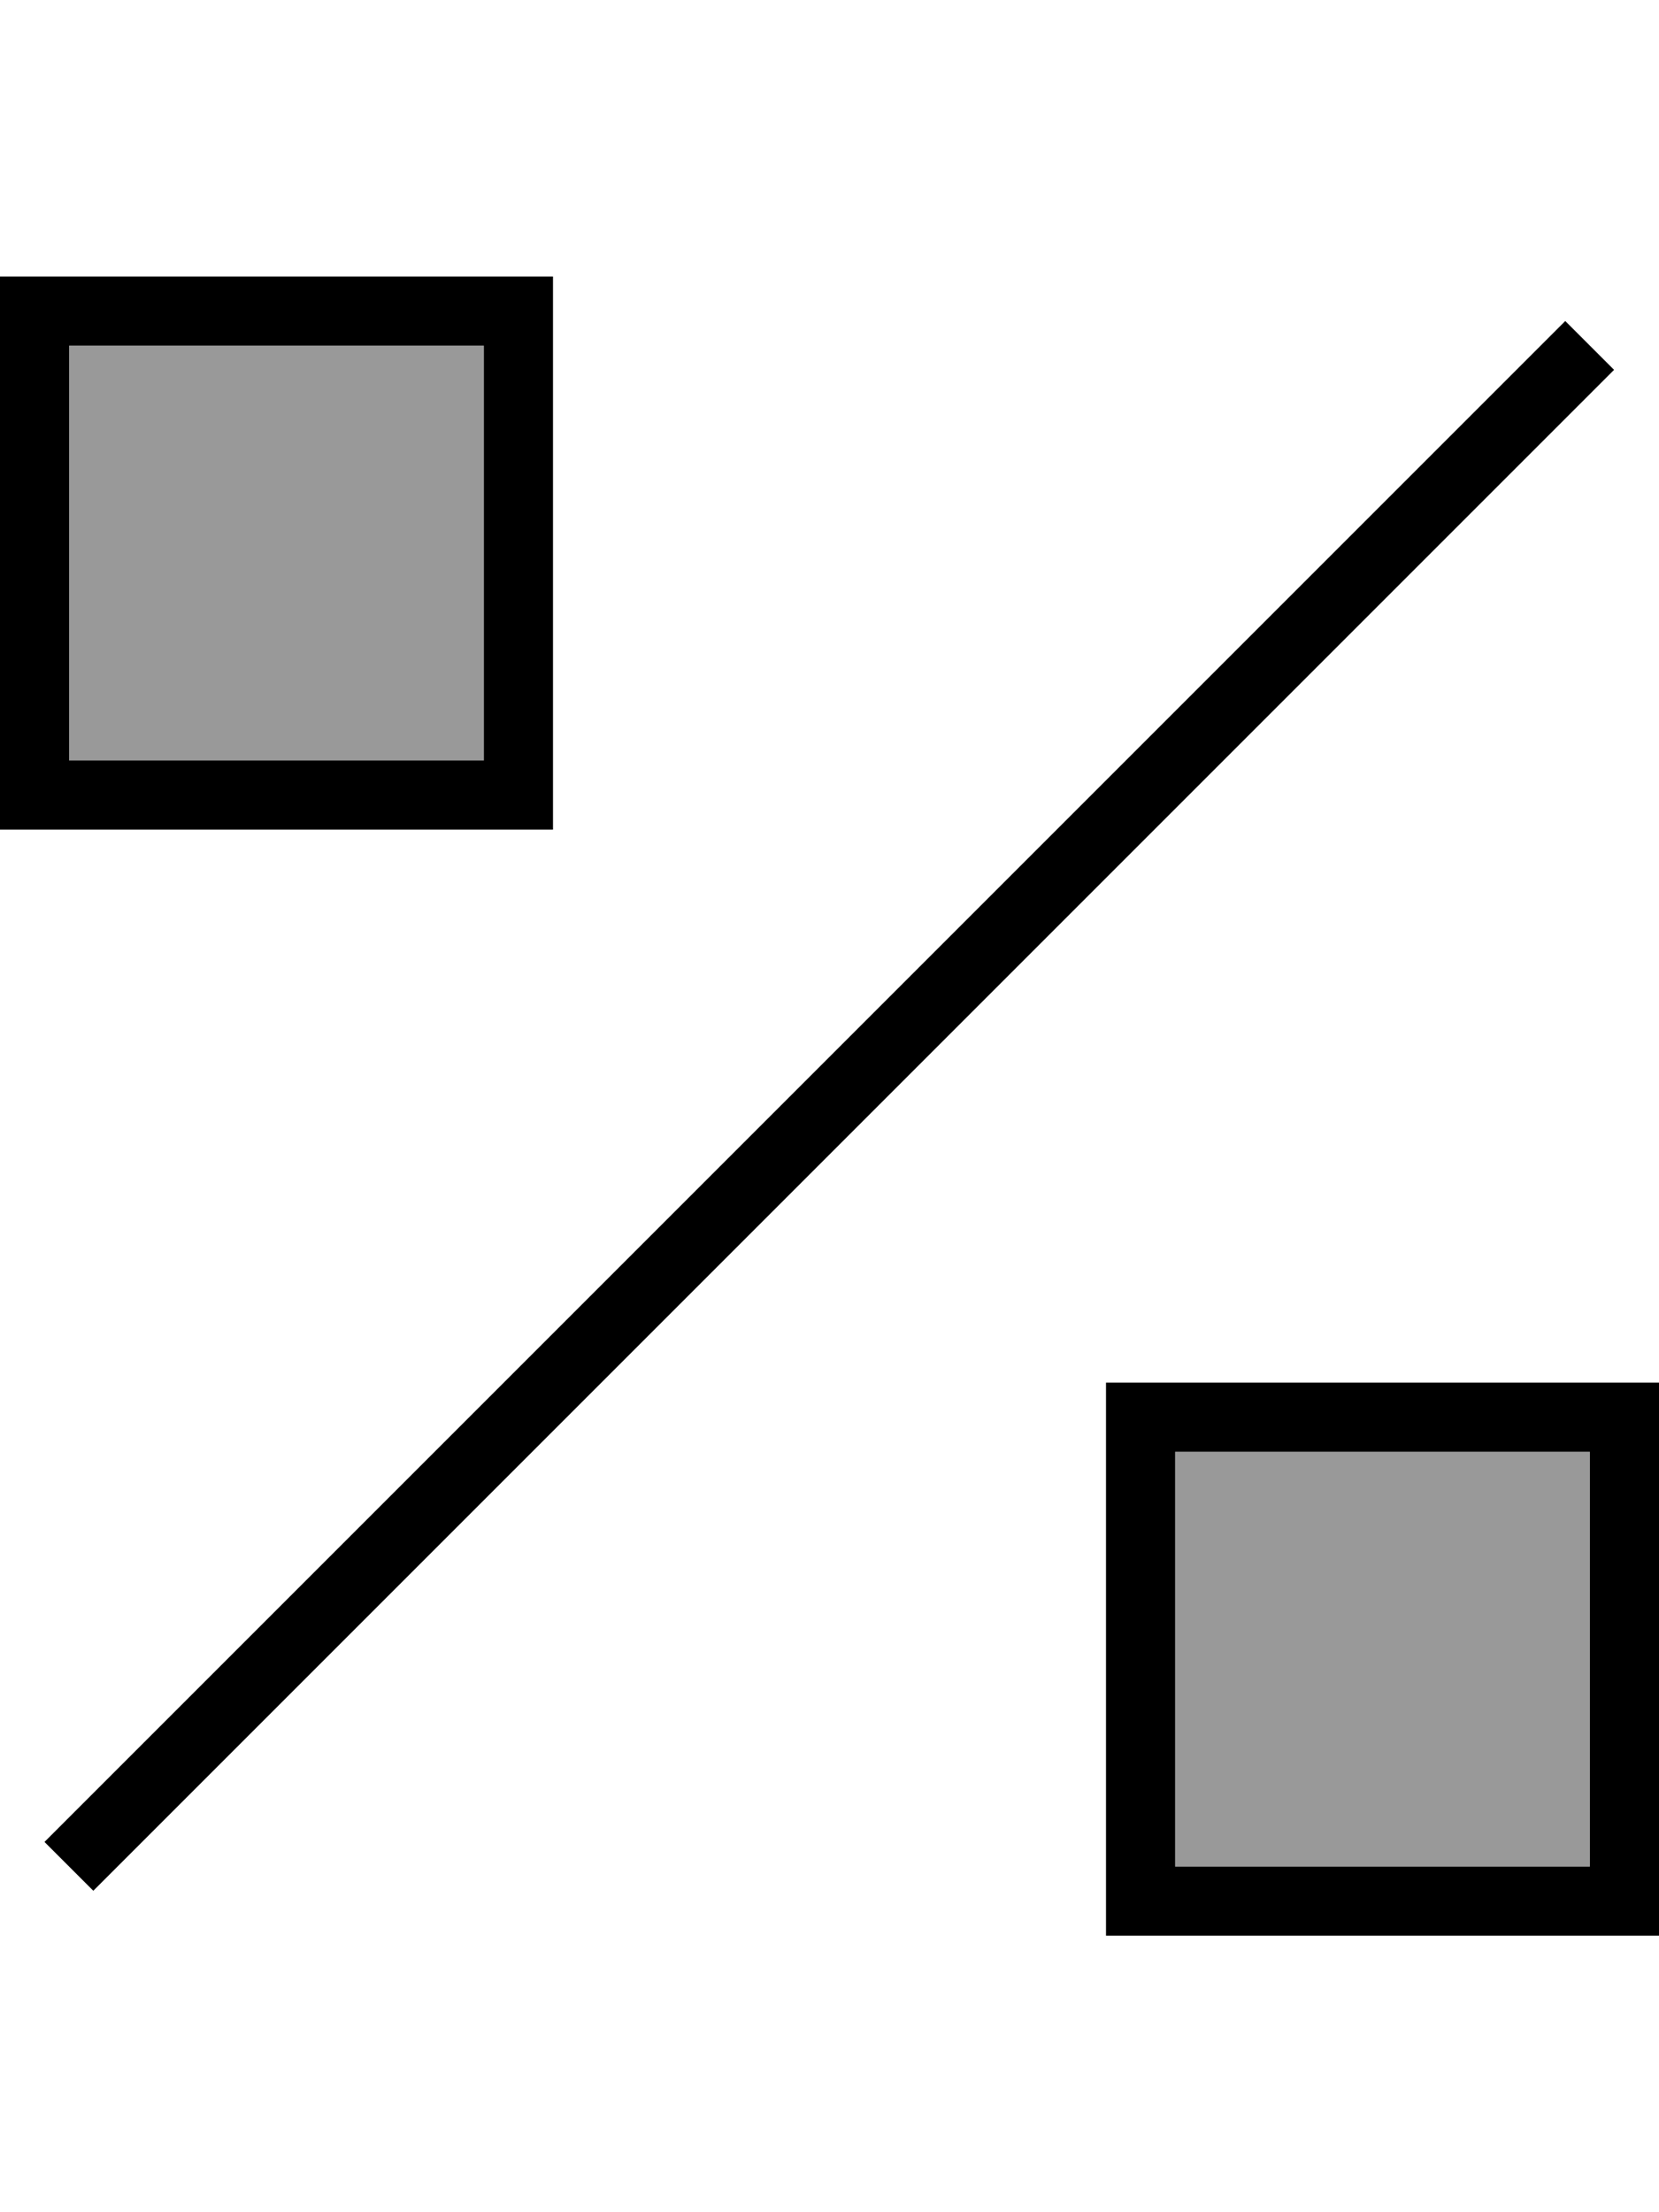 <svg xmlns="http://www.w3.org/2000/svg" viewBox="0 0 384 512"><!--! Font Awesome Pro 6.7.2 by @fontawesome - https://fontawesome.com License - https://fontawesome.com/license (Commercial License) Copyright 2024 Fonticons, Inc. --><defs><style>.fa-secondary{opacity:.4}</style></defs><path class="fa-secondary" d="M16 80l0 96 96 0 0-96L16 80zM272 336l0 96 96 0 0-96-96 0z"/><path class="fa-primary" d="M112 80l0 96-96 0 0-96 96 0zM16 64L0 64 0 80l0 96 0 16 16 0 96 0 16 0 0-16 0-96 0-16-16 0L16 64zM368 336l0 96-96 0 0-96 96 0zm-96-16l-16 0 0 16 0 96 0 16 16 0 96 0 16 0 0-16 0-96 0-16-16 0-96 0zM362.3 74.3l-352 352 11.3 11.3 352-352L362.3 74.3z"/></svg>